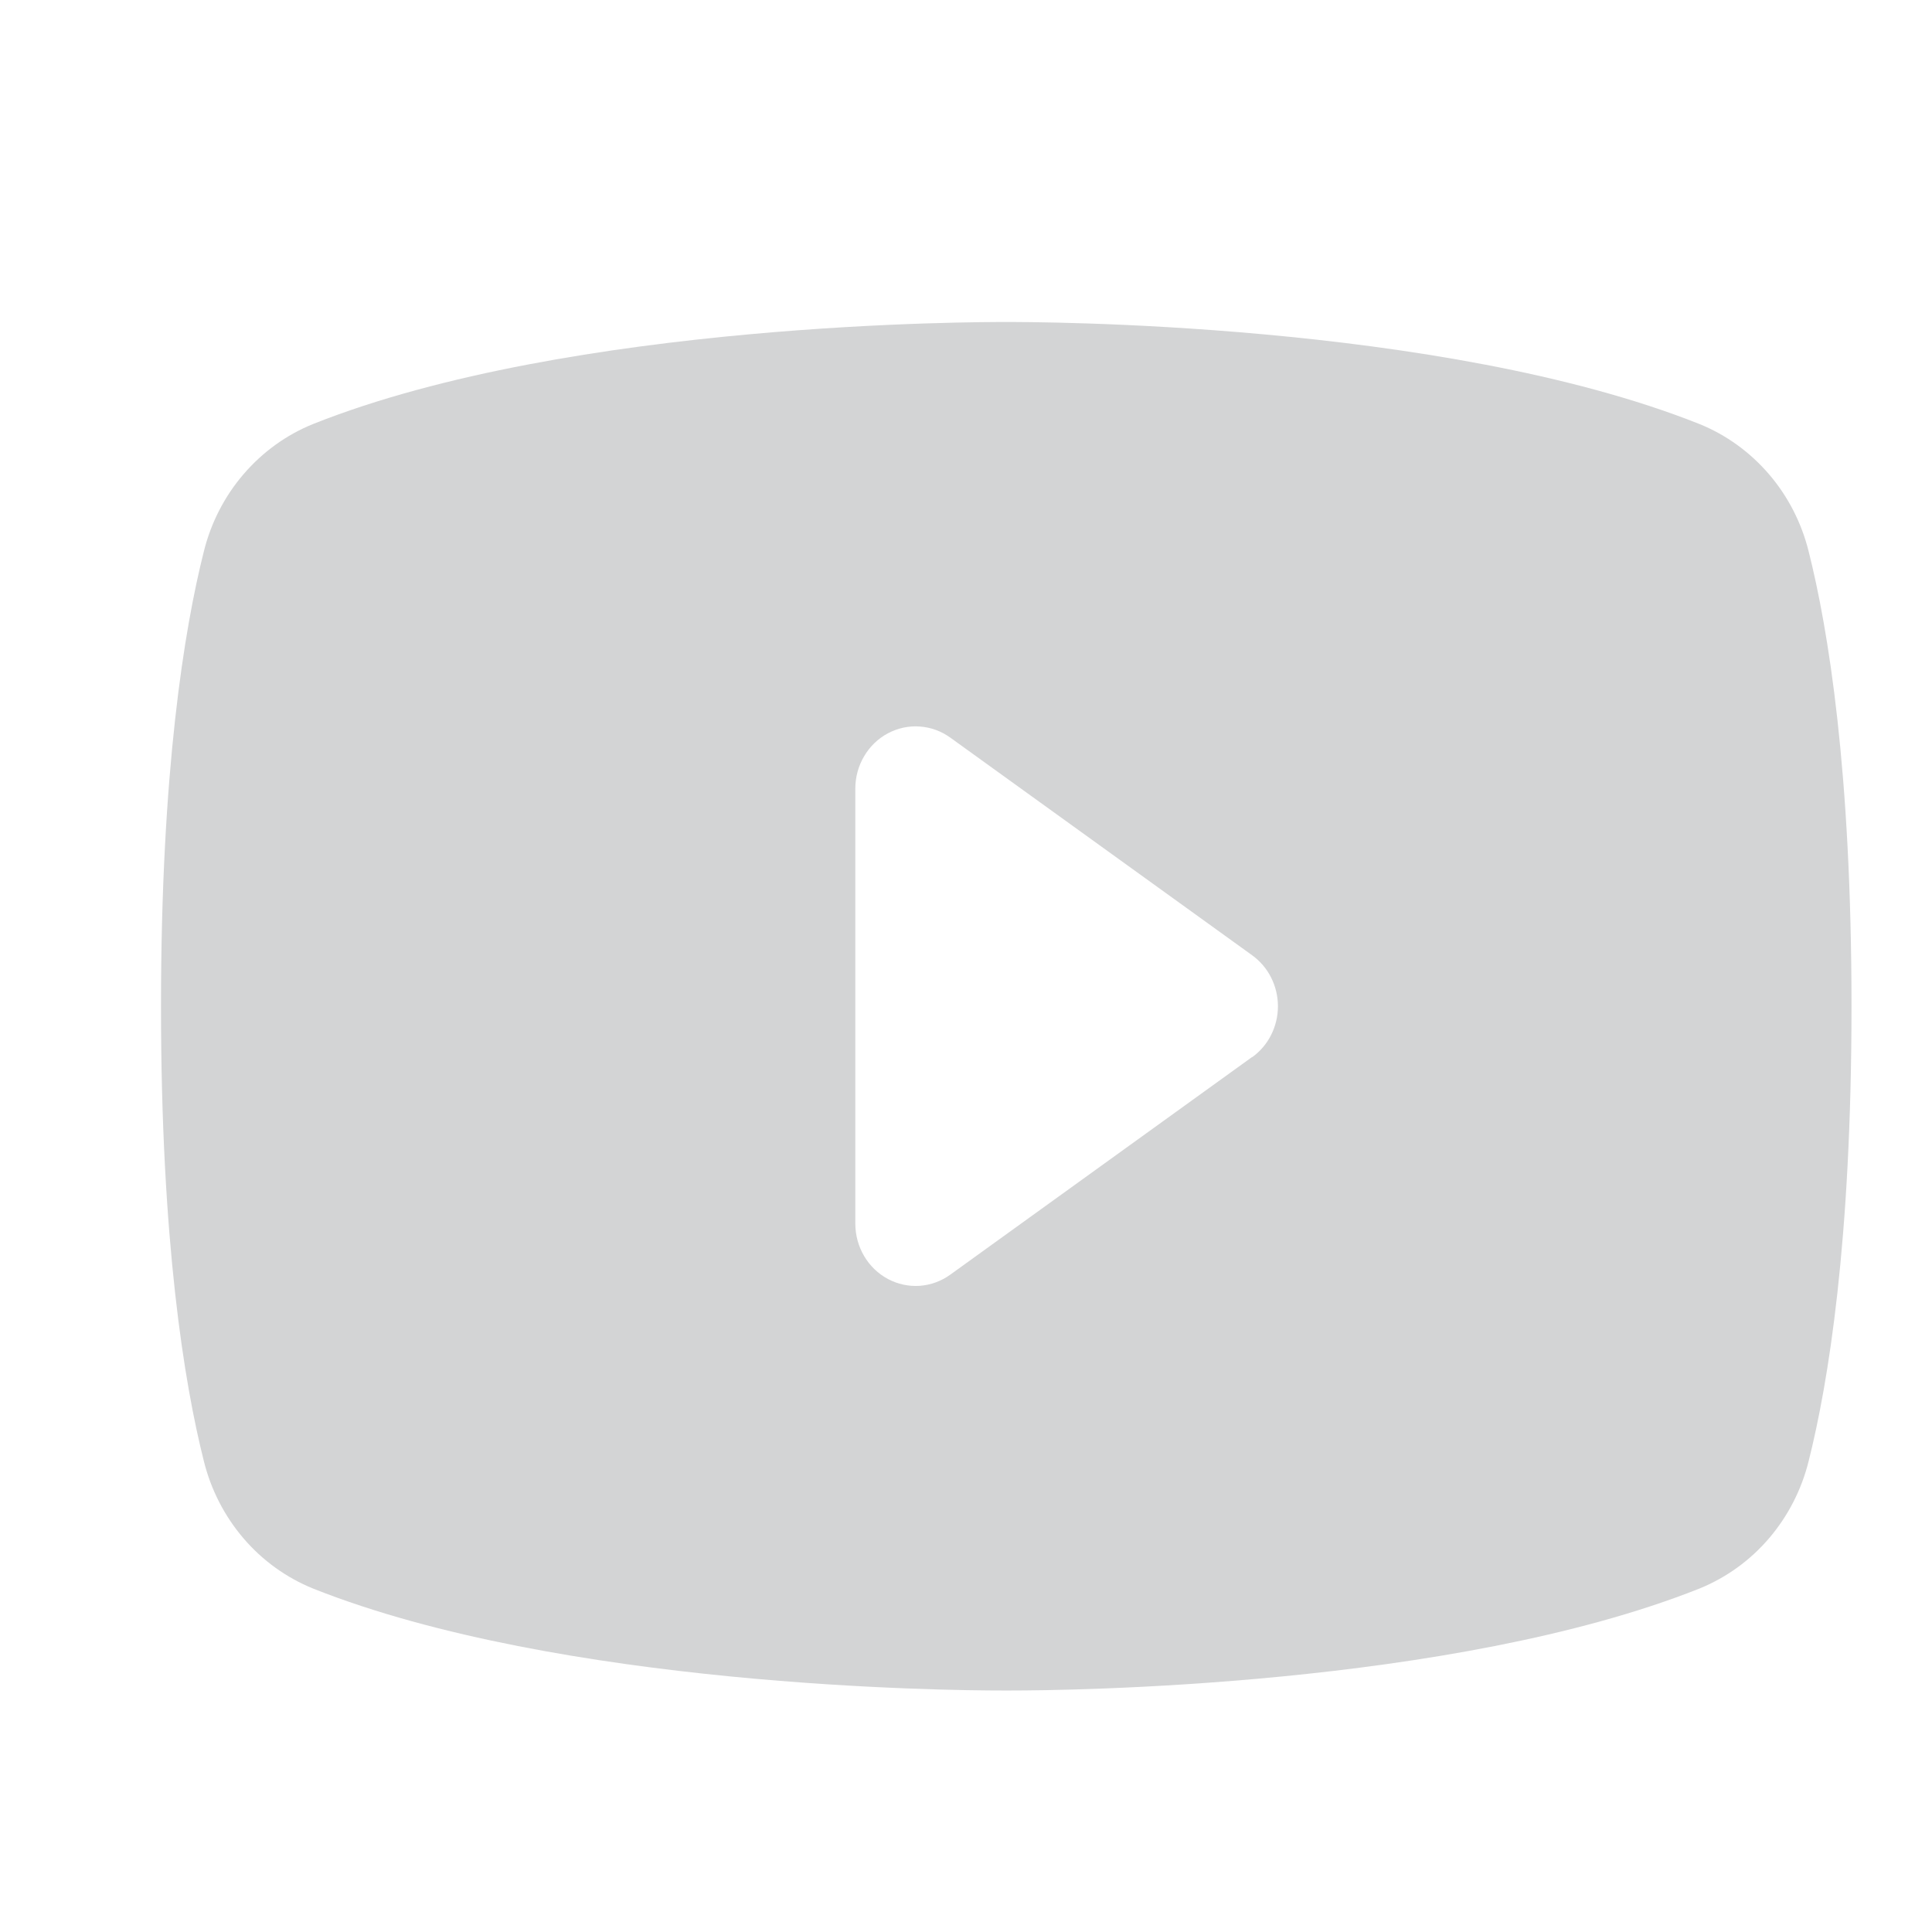<svg width="24" height="24" viewBox="0 0 24 24" fill="none" xmlns="http://www.w3.org/2000/svg">
<path d="M22.468 6.851C22.38 6.495 22.211 6.166 21.975 5.891C21.738 5.615 21.442 5.401 21.11 5.267C17.896 3.988 12.781 4 12.5 4C12.219 4 7.104 3.988 3.89 5.267C3.558 5.401 3.262 5.615 3.025 5.891C2.789 6.166 2.62 6.495 2.532 6.851C2.289 7.815 2 9.577 2 12.5C2 15.423 2.289 17.185 2.532 18.149C2.62 18.505 2.789 18.834 3.025 19.11C3.261 19.386 3.558 19.599 3.89 19.734C6.969 20.957 11.787 21 12.438 21H12.562C13.213 21 18.034 20.957 21.11 19.734C21.442 19.599 21.739 19.386 21.975 19.11C22.211 18.834 22.38 18.505 22.468 18.149C22.711 17.183 23 15.423 23 12.5C23 9.577 22.711 7.815 22.468 6.851ZM15.555 13.13L11.805 15.834C11.693 15.915 11.562 15.963 11.425 15.973C11.288 15.982 11.152 15.953 11.03 15.888C10.909 15.823 10.806 15.725 10.735 15.604C10.664 15.484 10.626 15.346 10.625 15.204V9.795C10.625 9.654 10.663 9.515 10.734 9.395C10.805 9.274 10.907 9.175 11.029 9.11C11.151 9.045 11.287 9.015 11.424 9.025C11.561 9.034 11.693 9.082 11.805 9.163L15.555 11.867C15.654 11.939 15.735 12.033 15.79 12.143C15.846 12.254 15.875 12.376 15.875 12.5C15.875 12.624 15.846 12.746 15.79 12.857C15.735 12.967 15.654 13.061 15.555 13.133V13.13Z" fill="#D3D4D5"/>
</svg>

